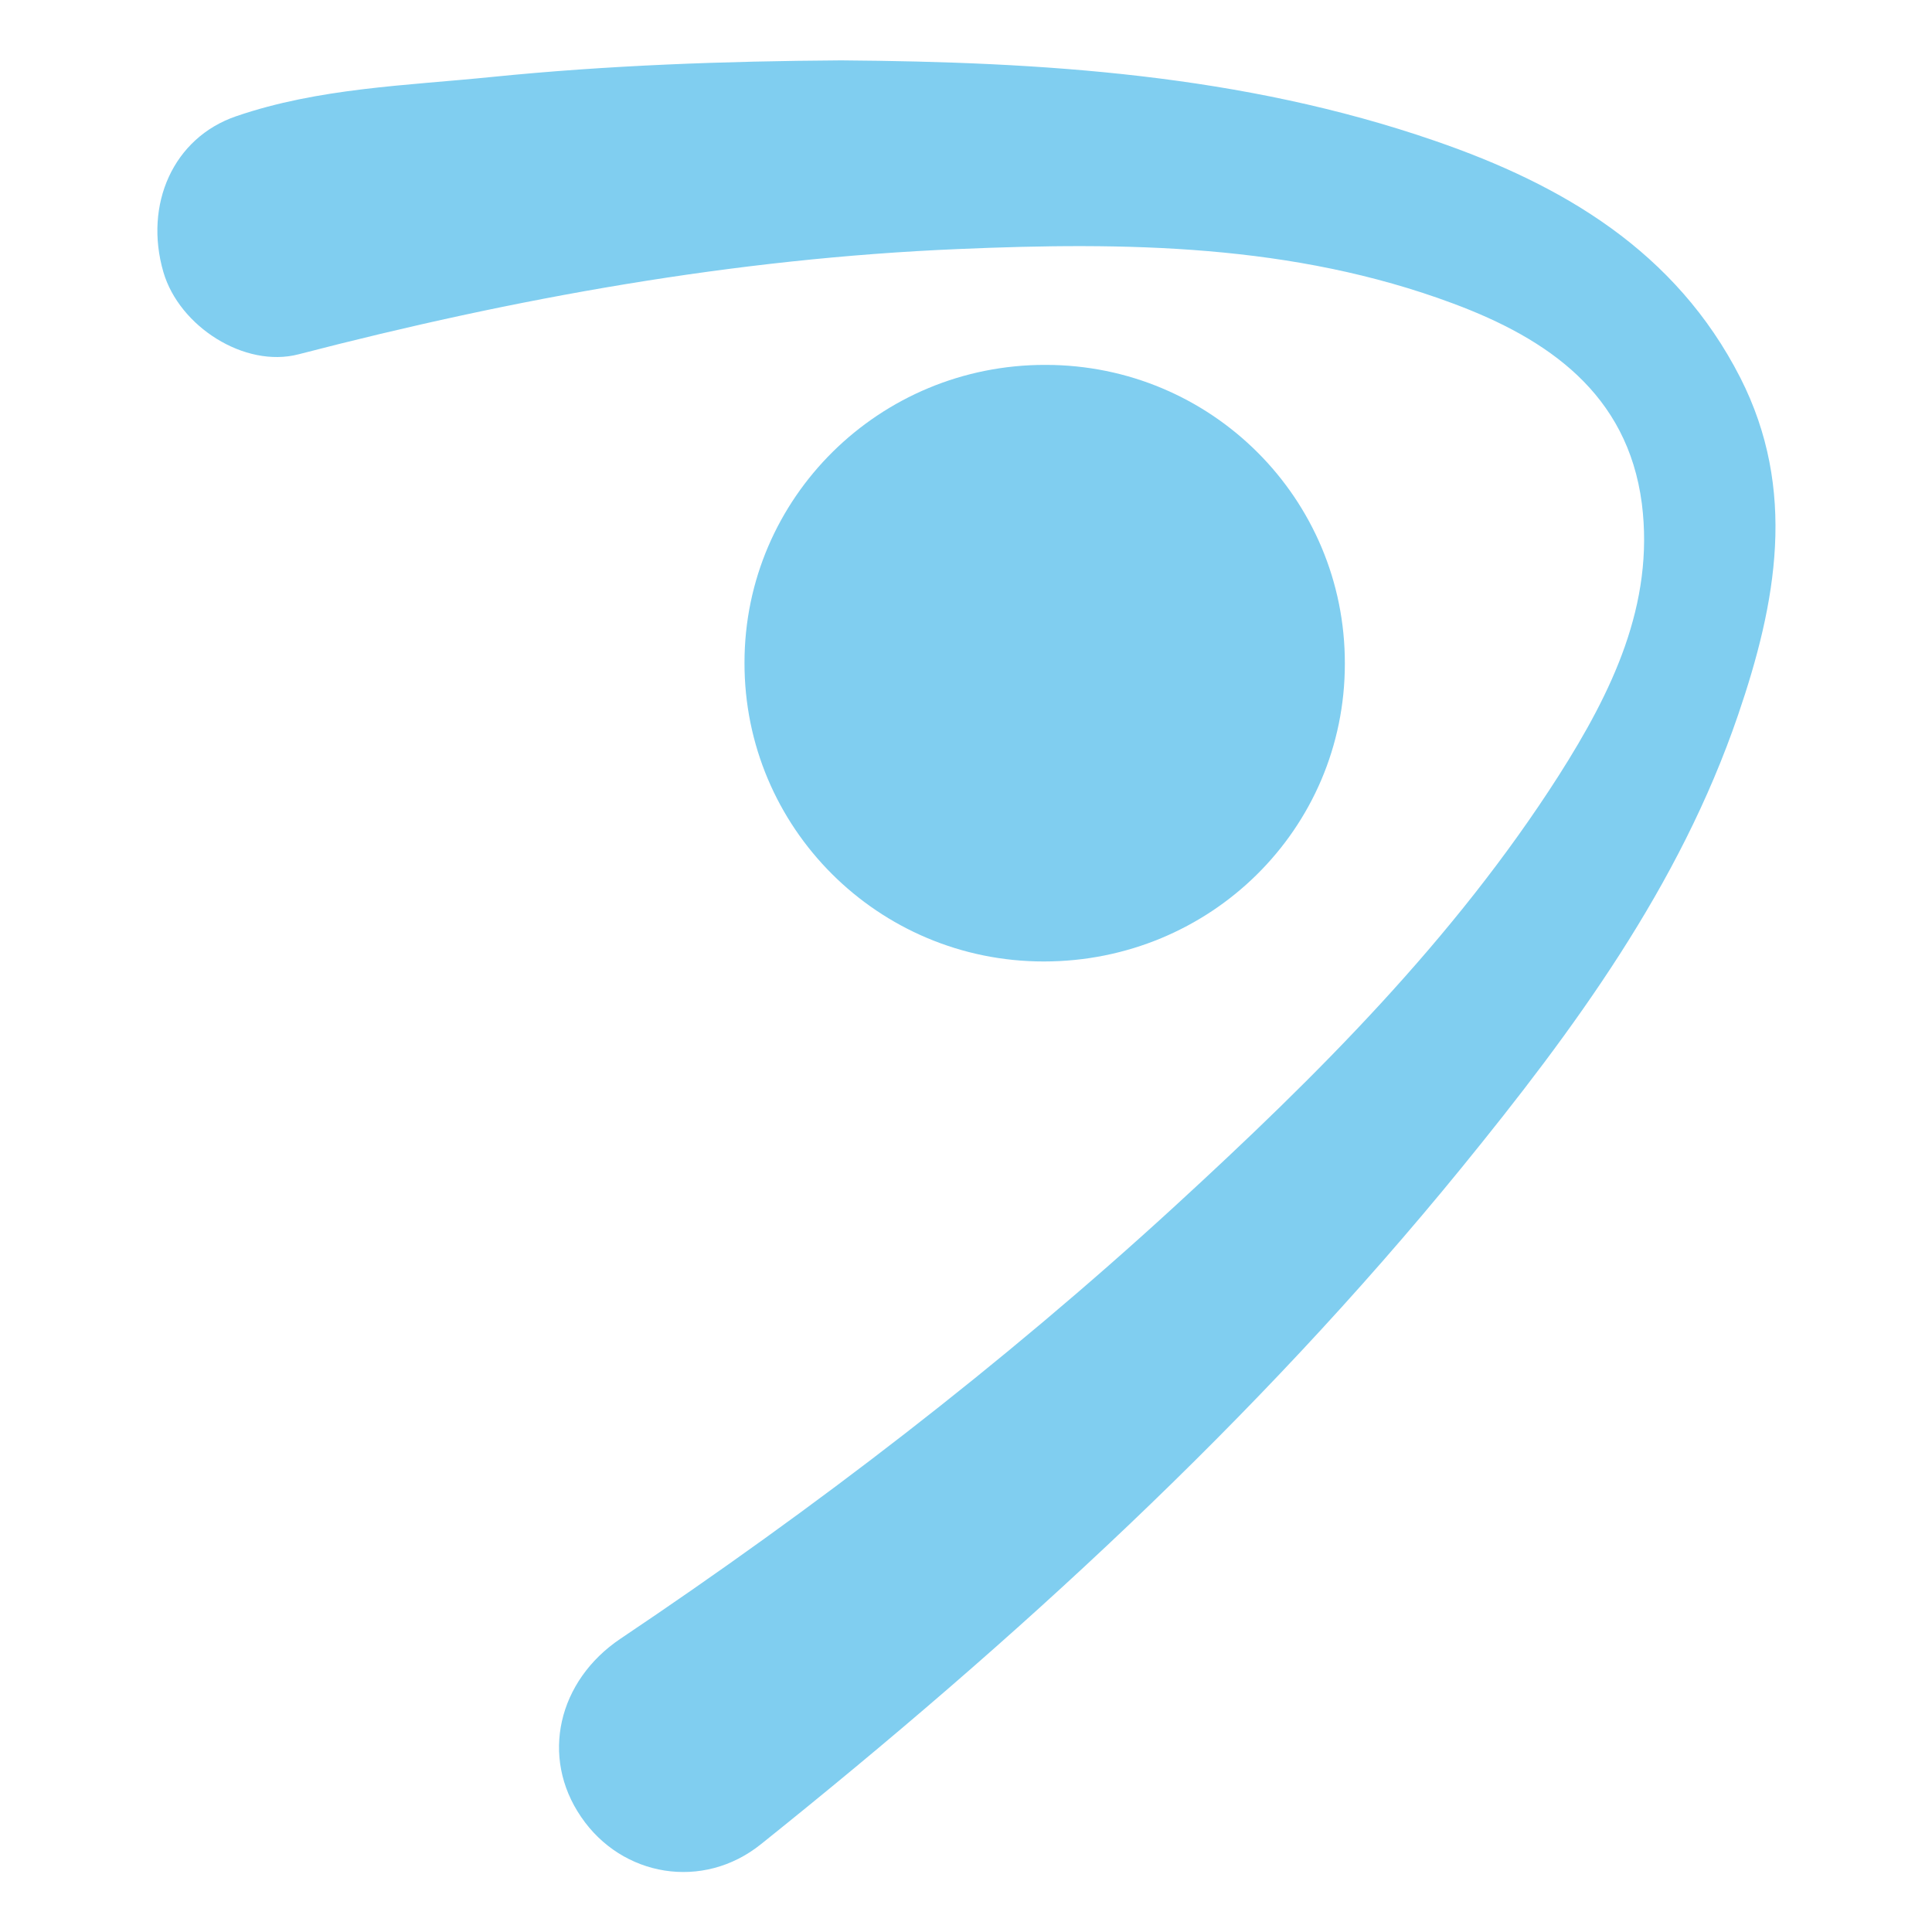 <?xml version="1.0" encoding="utf-8"?>
<svg version="1.1" id="Layer_1" xmlns="http://www.w3.org/2000/svg" xmlns:xlink="http://www.w3.org/1999/xlink" x="0px" y="0px"
	 viewBox="0 0 512 512" enable-background="new 0 0 512 512" xml:space="preserve">
<g>
	<g>
		<path fill="#80CEF0" d="M222.9,16c53.4,0.4,106.3,3.7,157.3,21.3c34,11.7,63.9,29.3,81,62.8c15.1,29.7,9.6,59.6-0.6,89.4
			c-15.5,45.4-43.5,83.4-73.3,120c-54.7,67.1-118.2,125.2-185.6,179.2c-15.4,12.4-36.9,8.7-47.7-7.2c-10.9-15.9-6.1-36.1,10.4-47.2
			c51.7-34.7,101.1-72.6,147-114.7c37.7-34.6,73.9-70.6,101.7-114.1c14-22,25.4-45.3,22-72.1c-3.8-29-24.8-43.6-50.1-53
			C342.6,64.6,298.3,64.1,253.9,66c-59.3,2.5-117.4,13-174.8,27.9c-14.3,3.7-31.6-7.4-35.8-21.8c-5.2-17.9,2.6-35.6,19.3-41.3
			c21.9-7.5,45-8.1,67.7-10.4C161,17.3,192,16.2,222.9,16z"/>
		<path fill="#80CEF0" d="M356.4,175.9c0,43.8-35.6,78.9-79.8,78.9c-43.9,0-79.4-35.5-79.3-79.2c0-43.7,35.8-79,79.8-78.9
			C321,96.7,356.5,132.1,356.4,175.9z"/>
	</g>
</g>
</svg>

